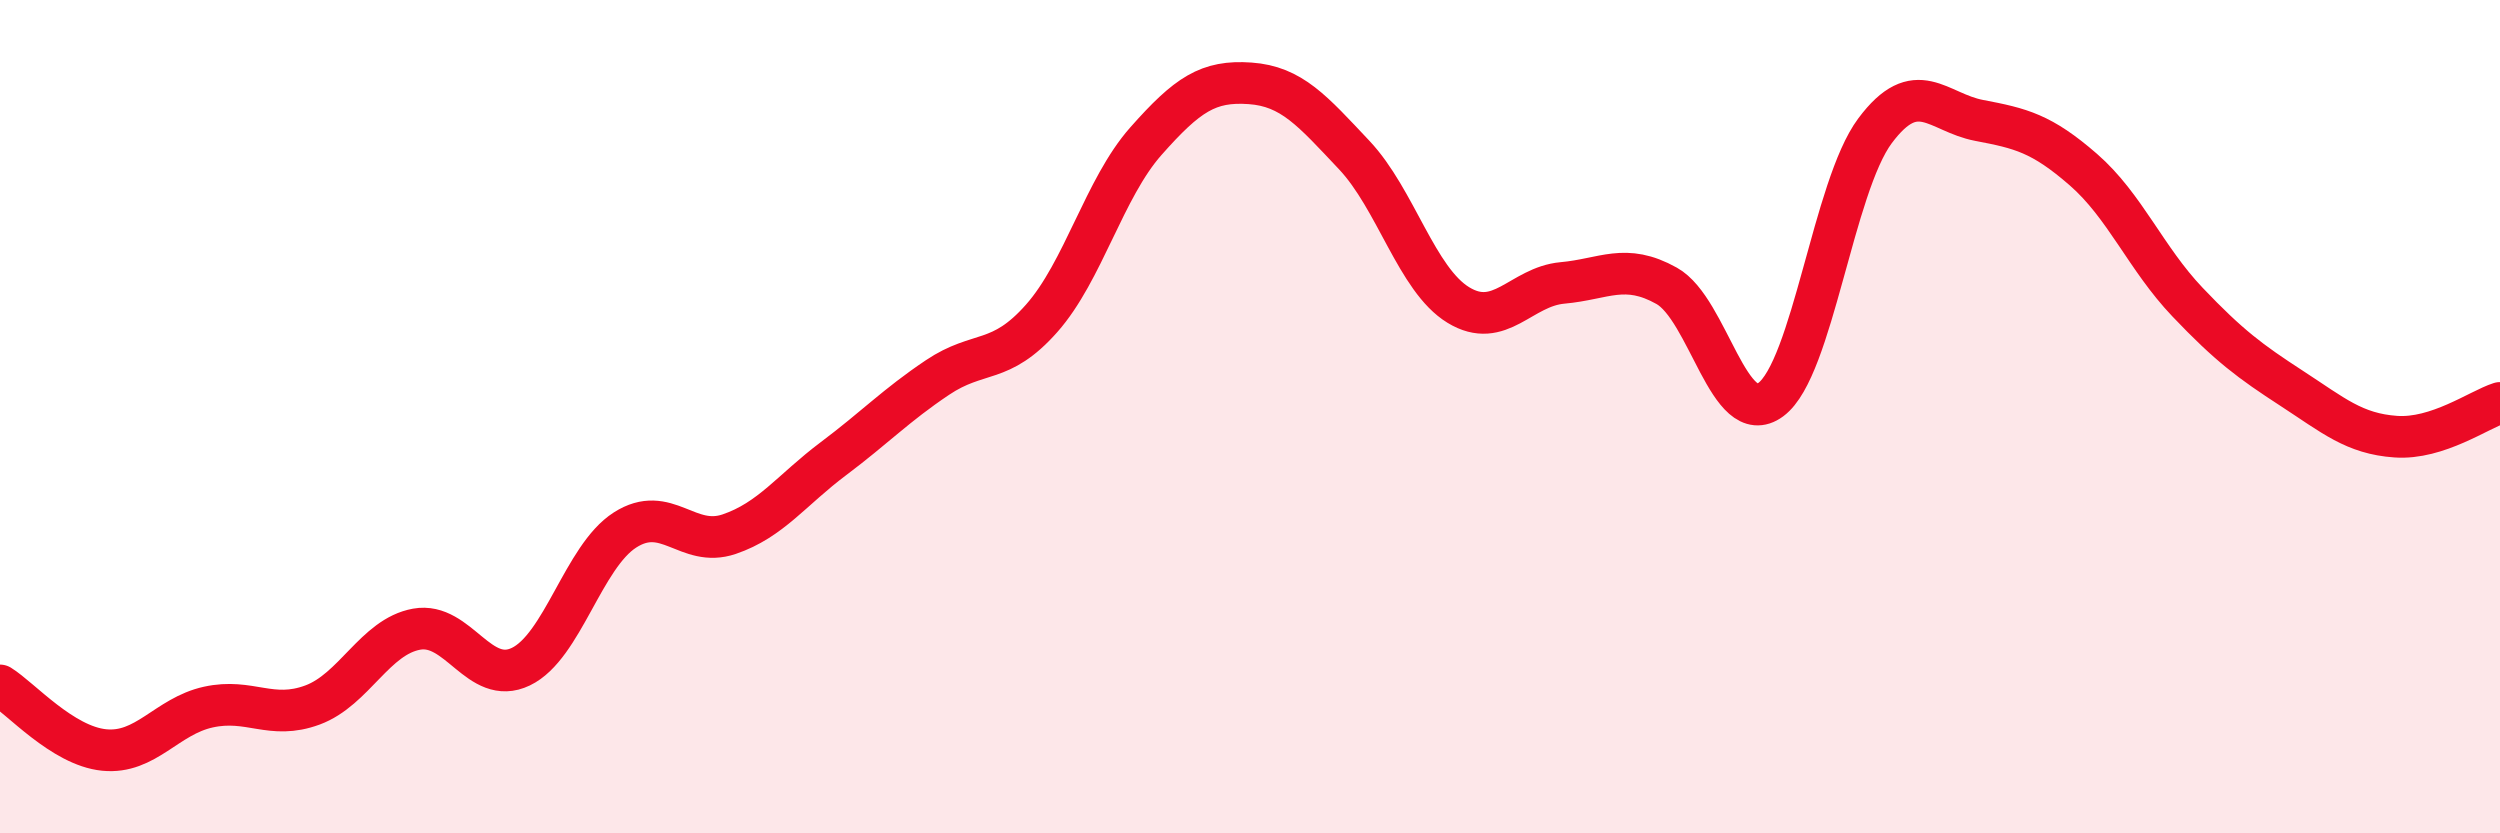 
    <svg width="60" height="20" viewBox="0 0 60 20" xmlns="http://www.w3.org/2000/svg">
      <path
        d="M 0,16.45 C 0.5,16.76 1.5,17.9 2.5,18 C 3.5,18.1 4,17.19 5,16.97 C 6,16.75 6.5,17.29 7.5,16.92 C 8.5,16.55 9,15.28 10,15.1 C 11,14.92 11.5,16.48 12.5,16 C 13.5,15.52 14,13.36 15,12.72 C 16,12.08 16.5,13.16 17.5,12.82 C 18.5,12.48 19,11.76 20,11.01 C 21,10.26 21.5,9.73 22.5,9.06 C 23.5,8.39 24,8.77 25,7.64 C 26,6.51 26.5,4.52 27.5,3.39 C 28.5,2.26 29,1.93 30,2 C 31,2.07 31.5,2.66 32.5,3.72 C 33.5,4.78 34,6.71 35,7.32 C 36,7.93 36.5,6.88 37.5,6.79 C 38.5,6.7 39,6.3 40,6.86 C 41,7.42 41.5,10.33 42.5,9.59 C 43.5,8.85 44,4.48 45,3.14 C 46,1.8 46.5,2.7 47.5,2.89 C 48.5,3.08 49,3.2 50,4.07 C 51,4.94 51.5,6.2 52.5,7.25 C 53.5,8.3 54,8.67 55,9.32 C 56,9.97 56.5,10.41 57.5,10.48 C 58.5,10.55 59.5,9.83 60,9.67L60 20L0 20Z"
        fill="#EB0A25"
        opacity="0.1"
        stroke-linecap="round"
        stroke-linejoin="round"
      />
      <path
        d="M 0,16.45 C 0.5,16.76 1.5,17.9 2.5,18 C 3.5,18.1 4,17.19 5,16.97 C 6,16.75 6.5,17.29 7.5,16.92 C 8.5,16.55 9,15.28 10,15.1 C 11,14.92 11.5,16.48 12.5,16 C 13.5,15.52 14,13.36 15,12.72 C 16,12.08 16.5,13.16 17.5,12.82 C 18.5,12.48 19,11.76 20,11.01 C 21,10.26 21.5,9.73 22.5,9.06 C 23.5,8.39 24,8.77 25,7.64 C 26,6.51 26.5,4.52 27.5,3.39 C 28.5,2.26 29,1.93 30,2 C 31,2.07 31.5,2.66 32.5,3.72 C 33.5,4.78 34,6.71 35,7.32 C 36,7.93 36.5,6.88 37.5,6.79 C 38.5,6.7 39,6.3 40,6.86 C 41,7.42 41.5,10.33 42.5,9.59 C 43.5,8.85 44,4.48 45,3.14 C 46,1.8 46.5,2.7 47.5,2.89 C 48.5,3.08 49,3.2 50,4.07 C 51,4.94 51.5,6.2 52.5,7.25 C 53.5,8.3 54,8.67 55,9.32 C 56,9.97 56.5,10.41 57.5,10.48 C 58.5,10.55 59.5,9.83 60,9.67"
        stroke="#EB0A25"
        stroke-width="1"
        fill="none"
        stroke-linecap="round"
        stroke-linejoin="round"
      />
    </svg>
  